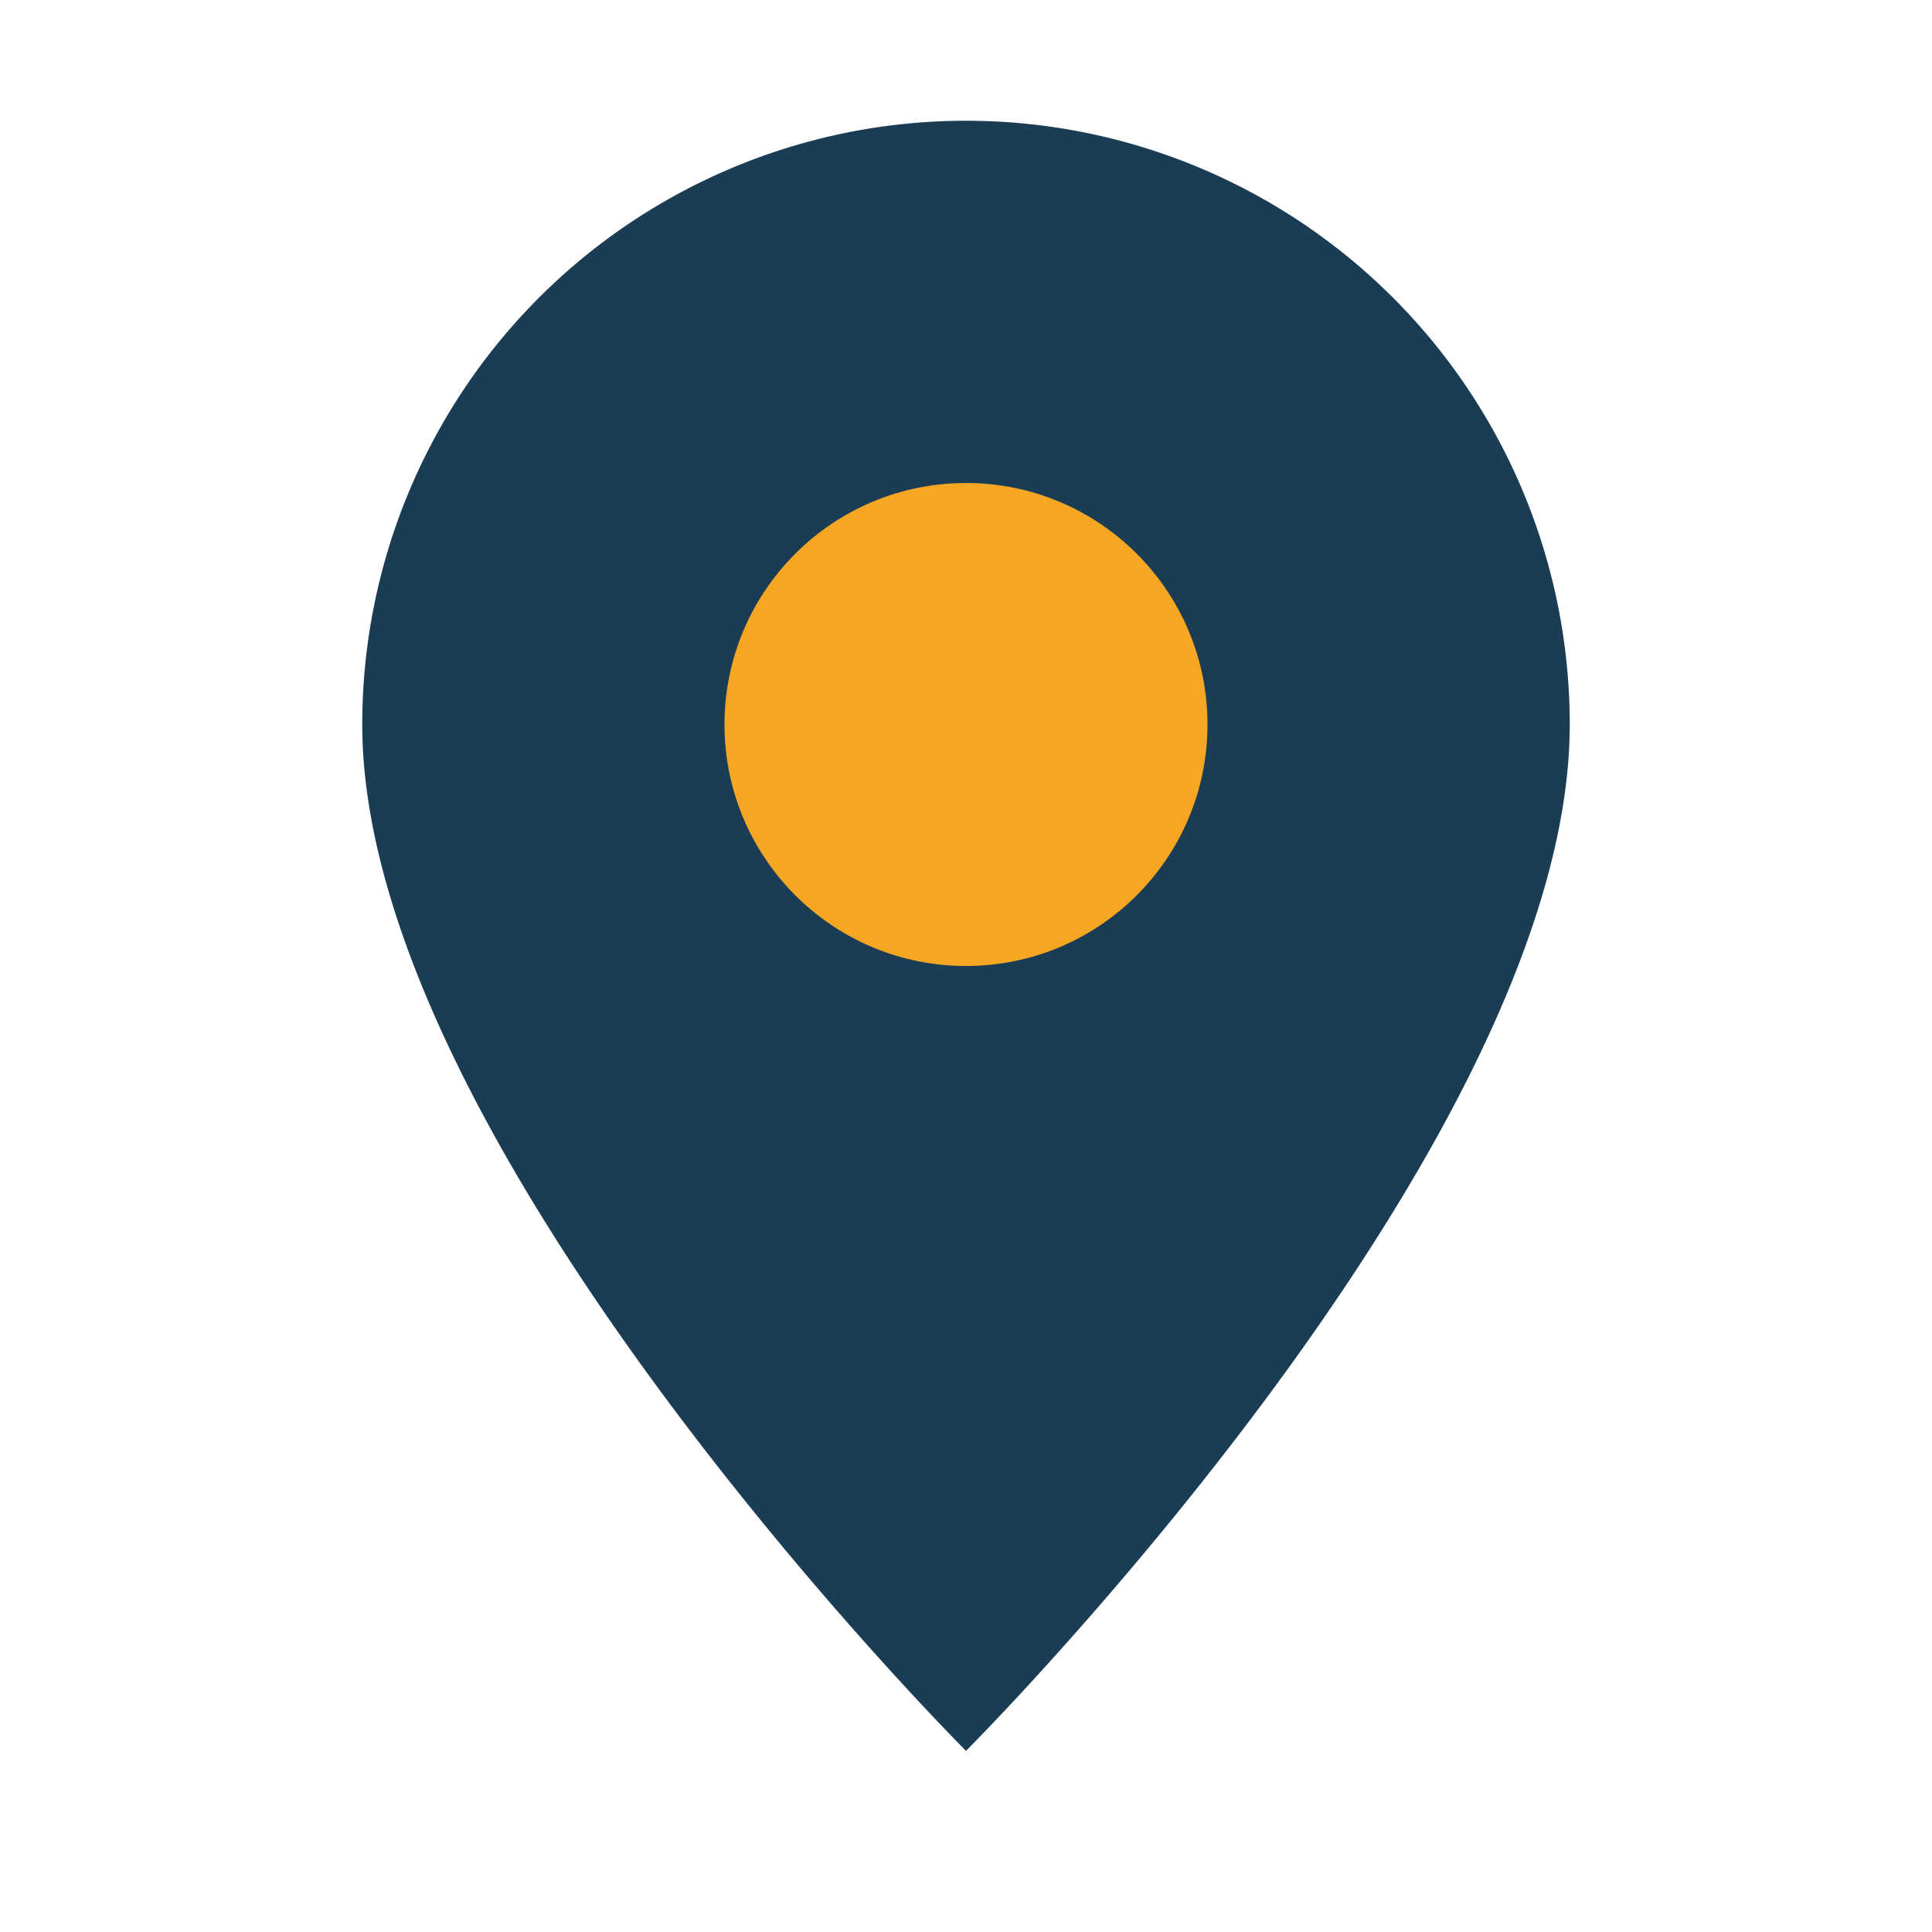 <?xml version="1.0" encoding="UTF-8"?>
<svg xmlns="http://www.w3.org/2000/svg" width="32" height="32" viewBox="0 0 32 32"><path d="M16 29S6 19 6 12a10 10 0 0 1 20 0c0 7-10 17-10 17z" fill="#1A3C54"/><circle cx="16" cy="12" r="4" fill="#F5A623"/></svg>